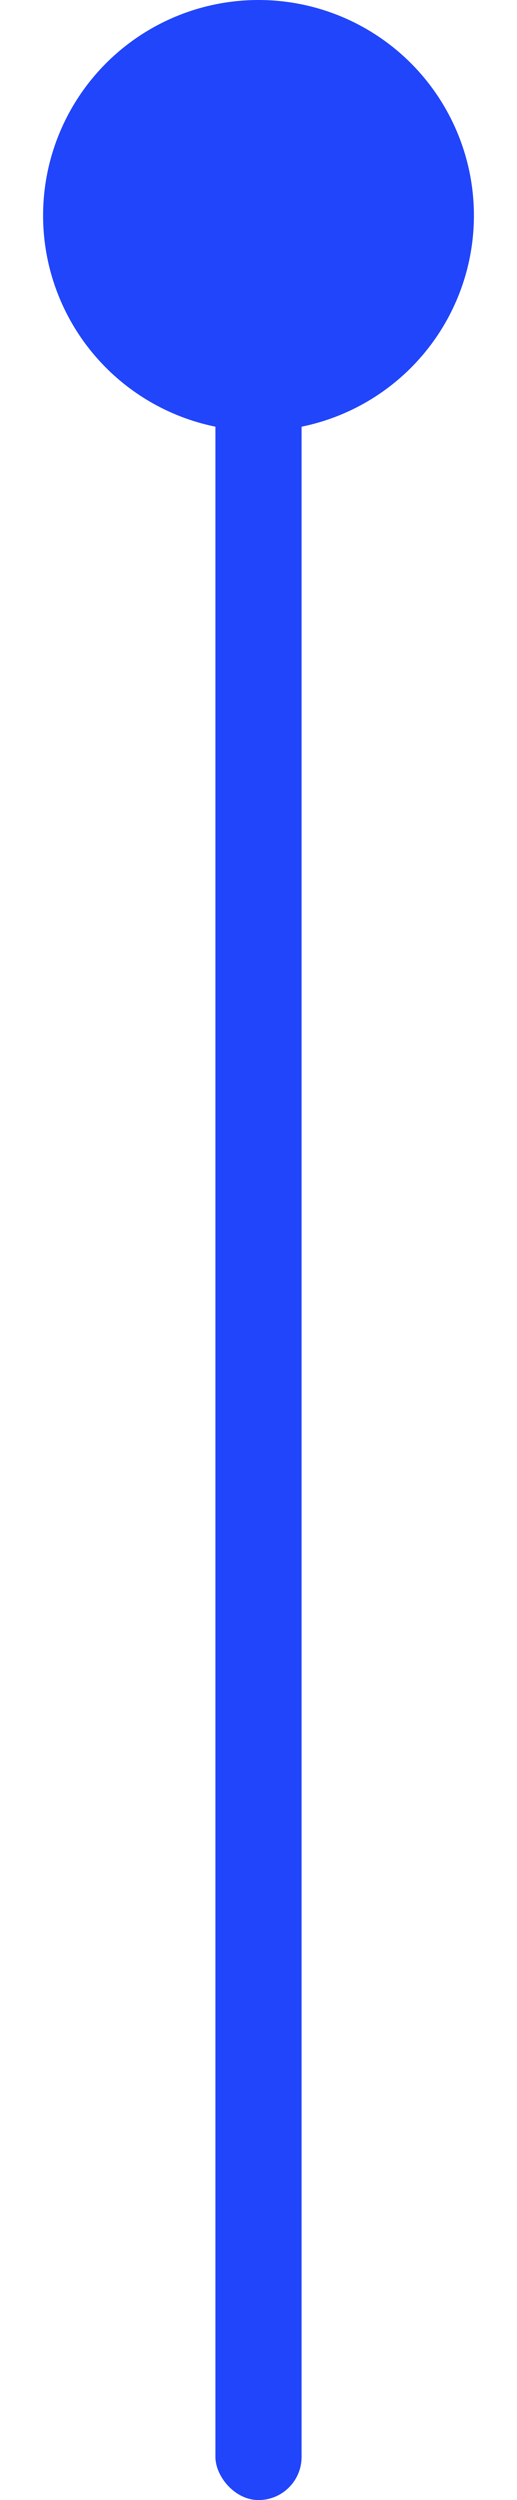 <svg width="6" height="29" viewBox="0 0 6 29" fill="none" xmlns="http://www.w3.org/2000/svg">
<rect x="2.5" y="2" width="1" height="27" rx="0.5" fill="#2145FB"/>
<circle cx="3" cy="2.5" r="2.5" fill="#2145FB"/>
</svg>
